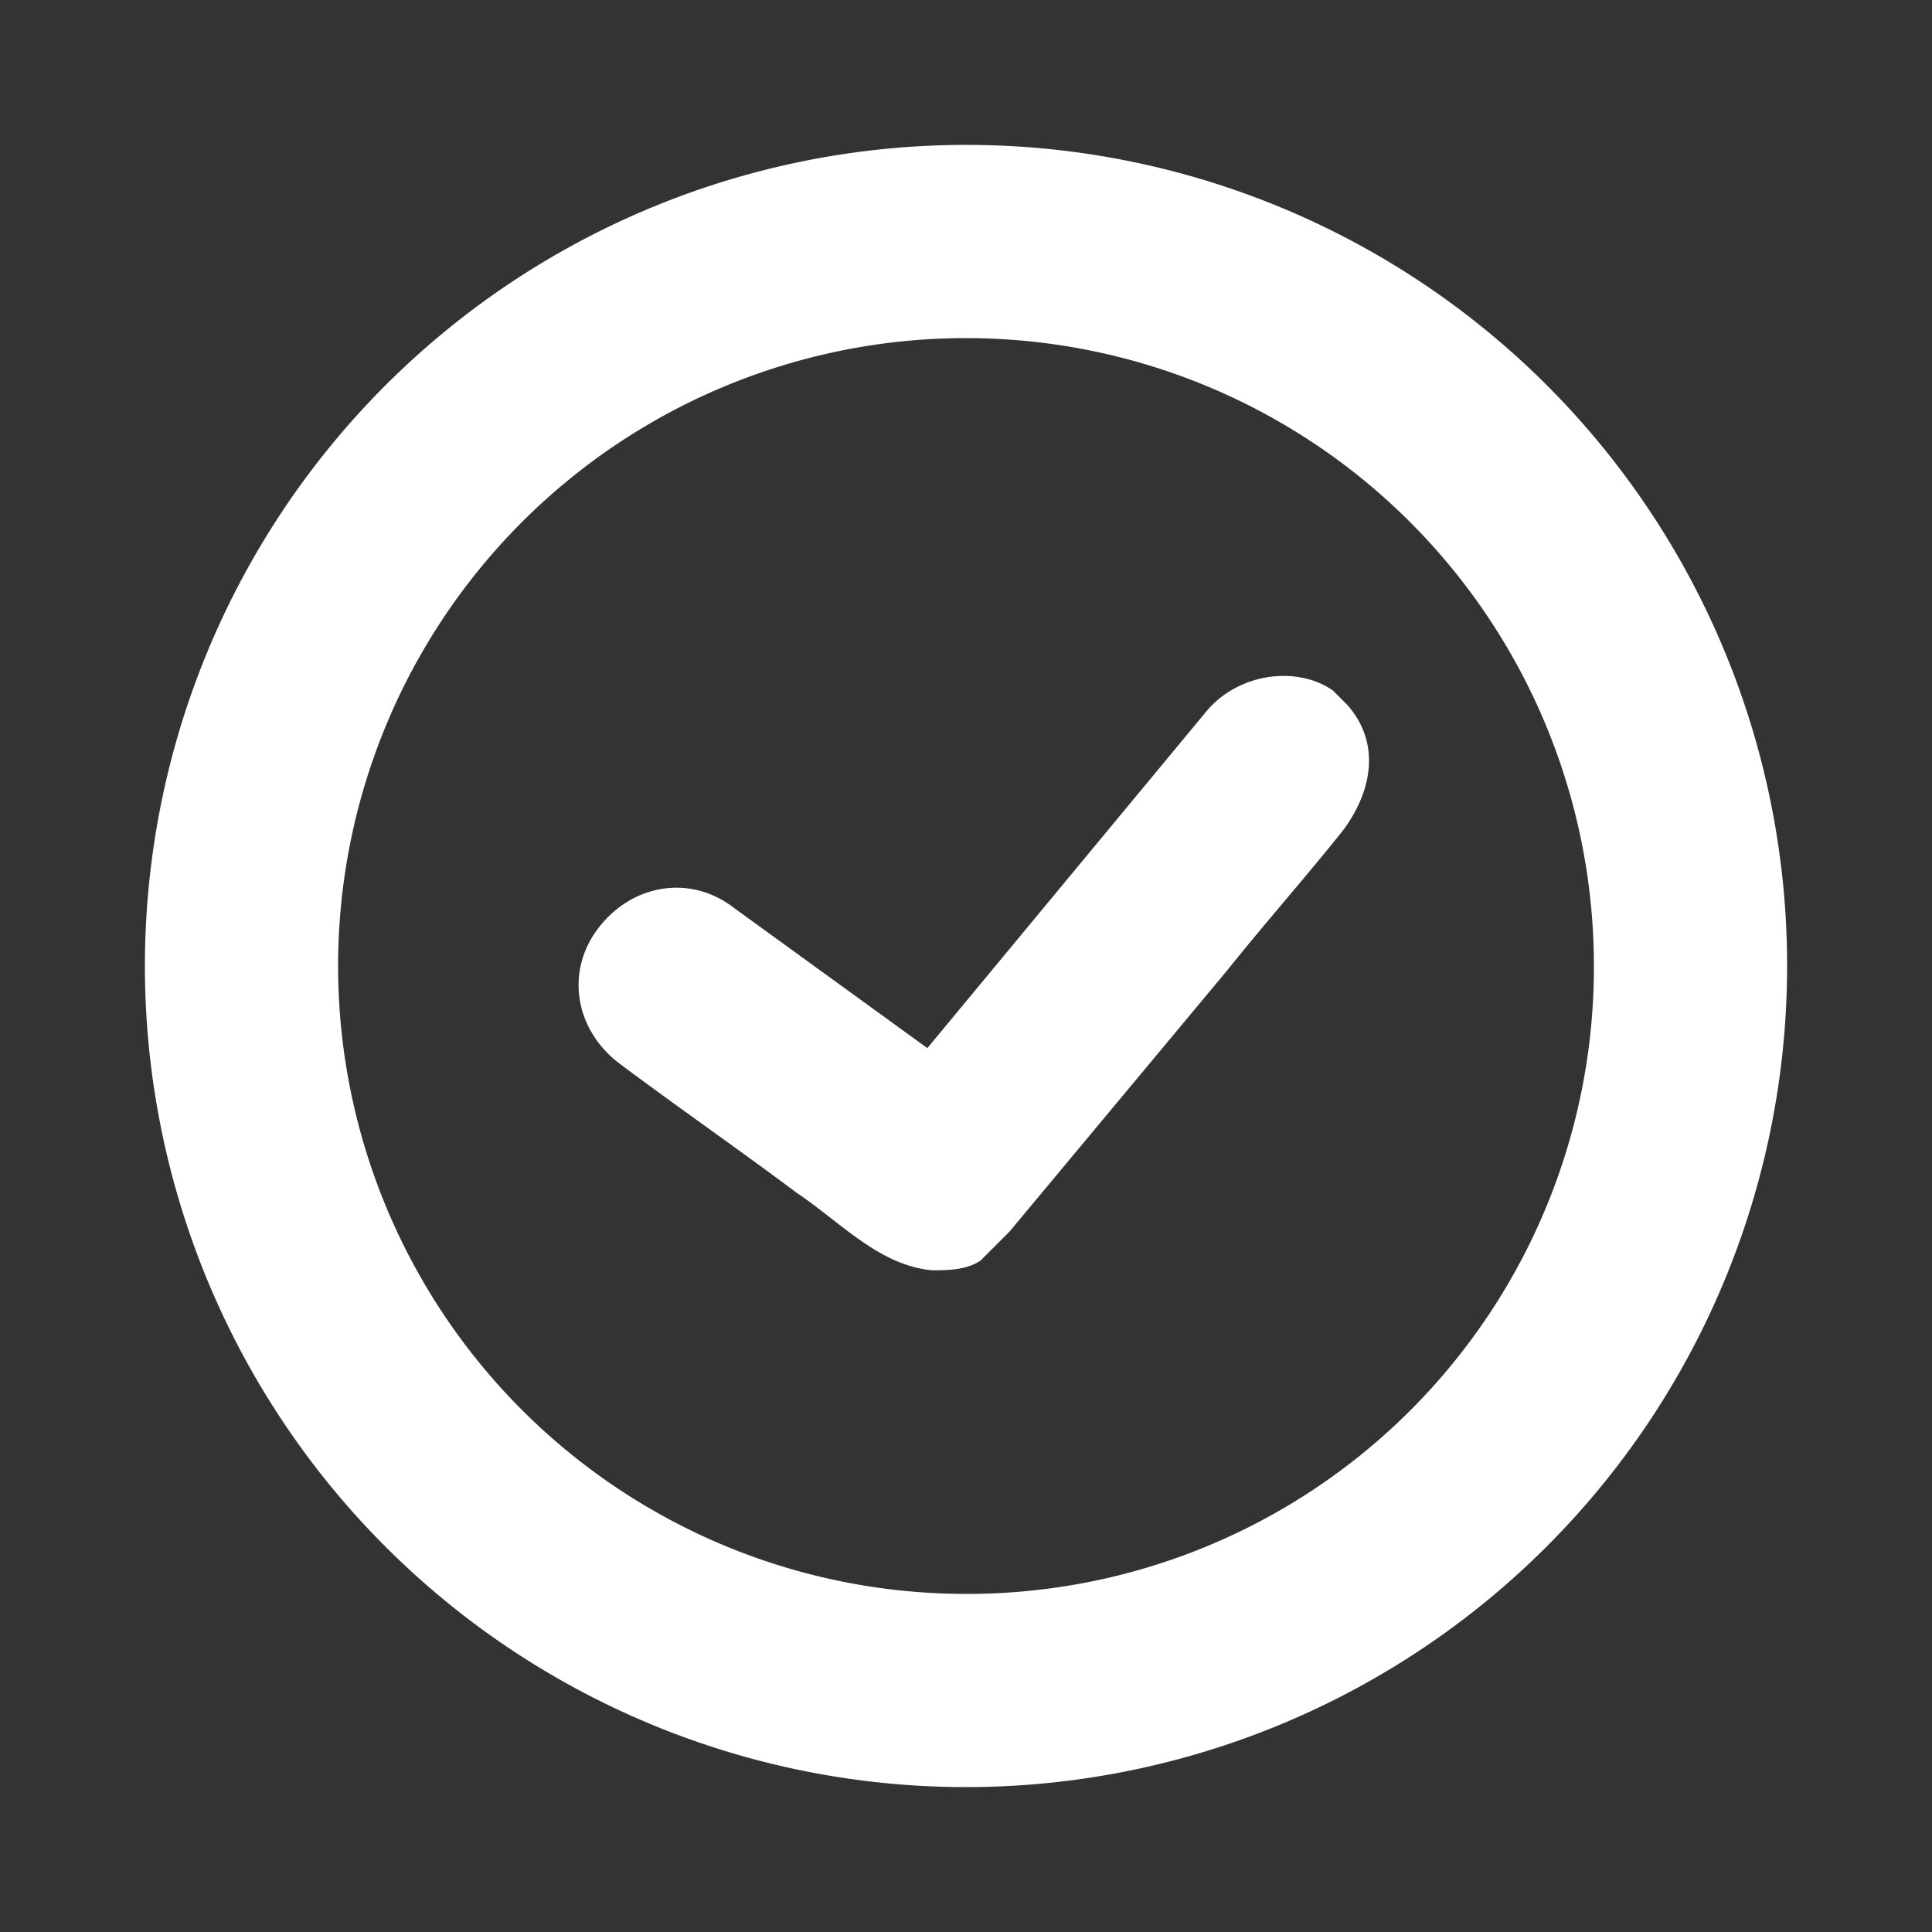 <?xml version="1.0" ?><!-- Uploaded to: SVG Repo, www.svgrepo.com, Generator: SVG Repo Mixer Tools -->
<svg fill="#ffffff" width="800px" height="800px" viewBox="0 0 200 200" data-name="Layer 1" id="Layer_1" xmlns="http://www.w3.org/2000/svg"><rect x="0" y="0" width="200" height="200" fill="#333333" stroke="none"/><title/><path d="M100,15a85,85,0,1,0,85,85A84.93,84.93,0,0,0,100,15Zm0,150a65,65,0,1,1,65-65A64.87,64.87,0,0,1,100,165Zm25-91.5-29,35L76,94c-4.5-3.5-10.5-2.5-14,2s-2.5,10.5,2,14c6,4.5,12.5,9,18.5,13.5,4.5,3,8.5,7.5,14,8,1.5,0,3.5,0,5-1l3-3,22.5-27c4-5,8-9.5,12-14.5,3-4,4-9,.5-13L138,71.5c-3.5-2.5-9.5-2-13,2Z"/></svg>